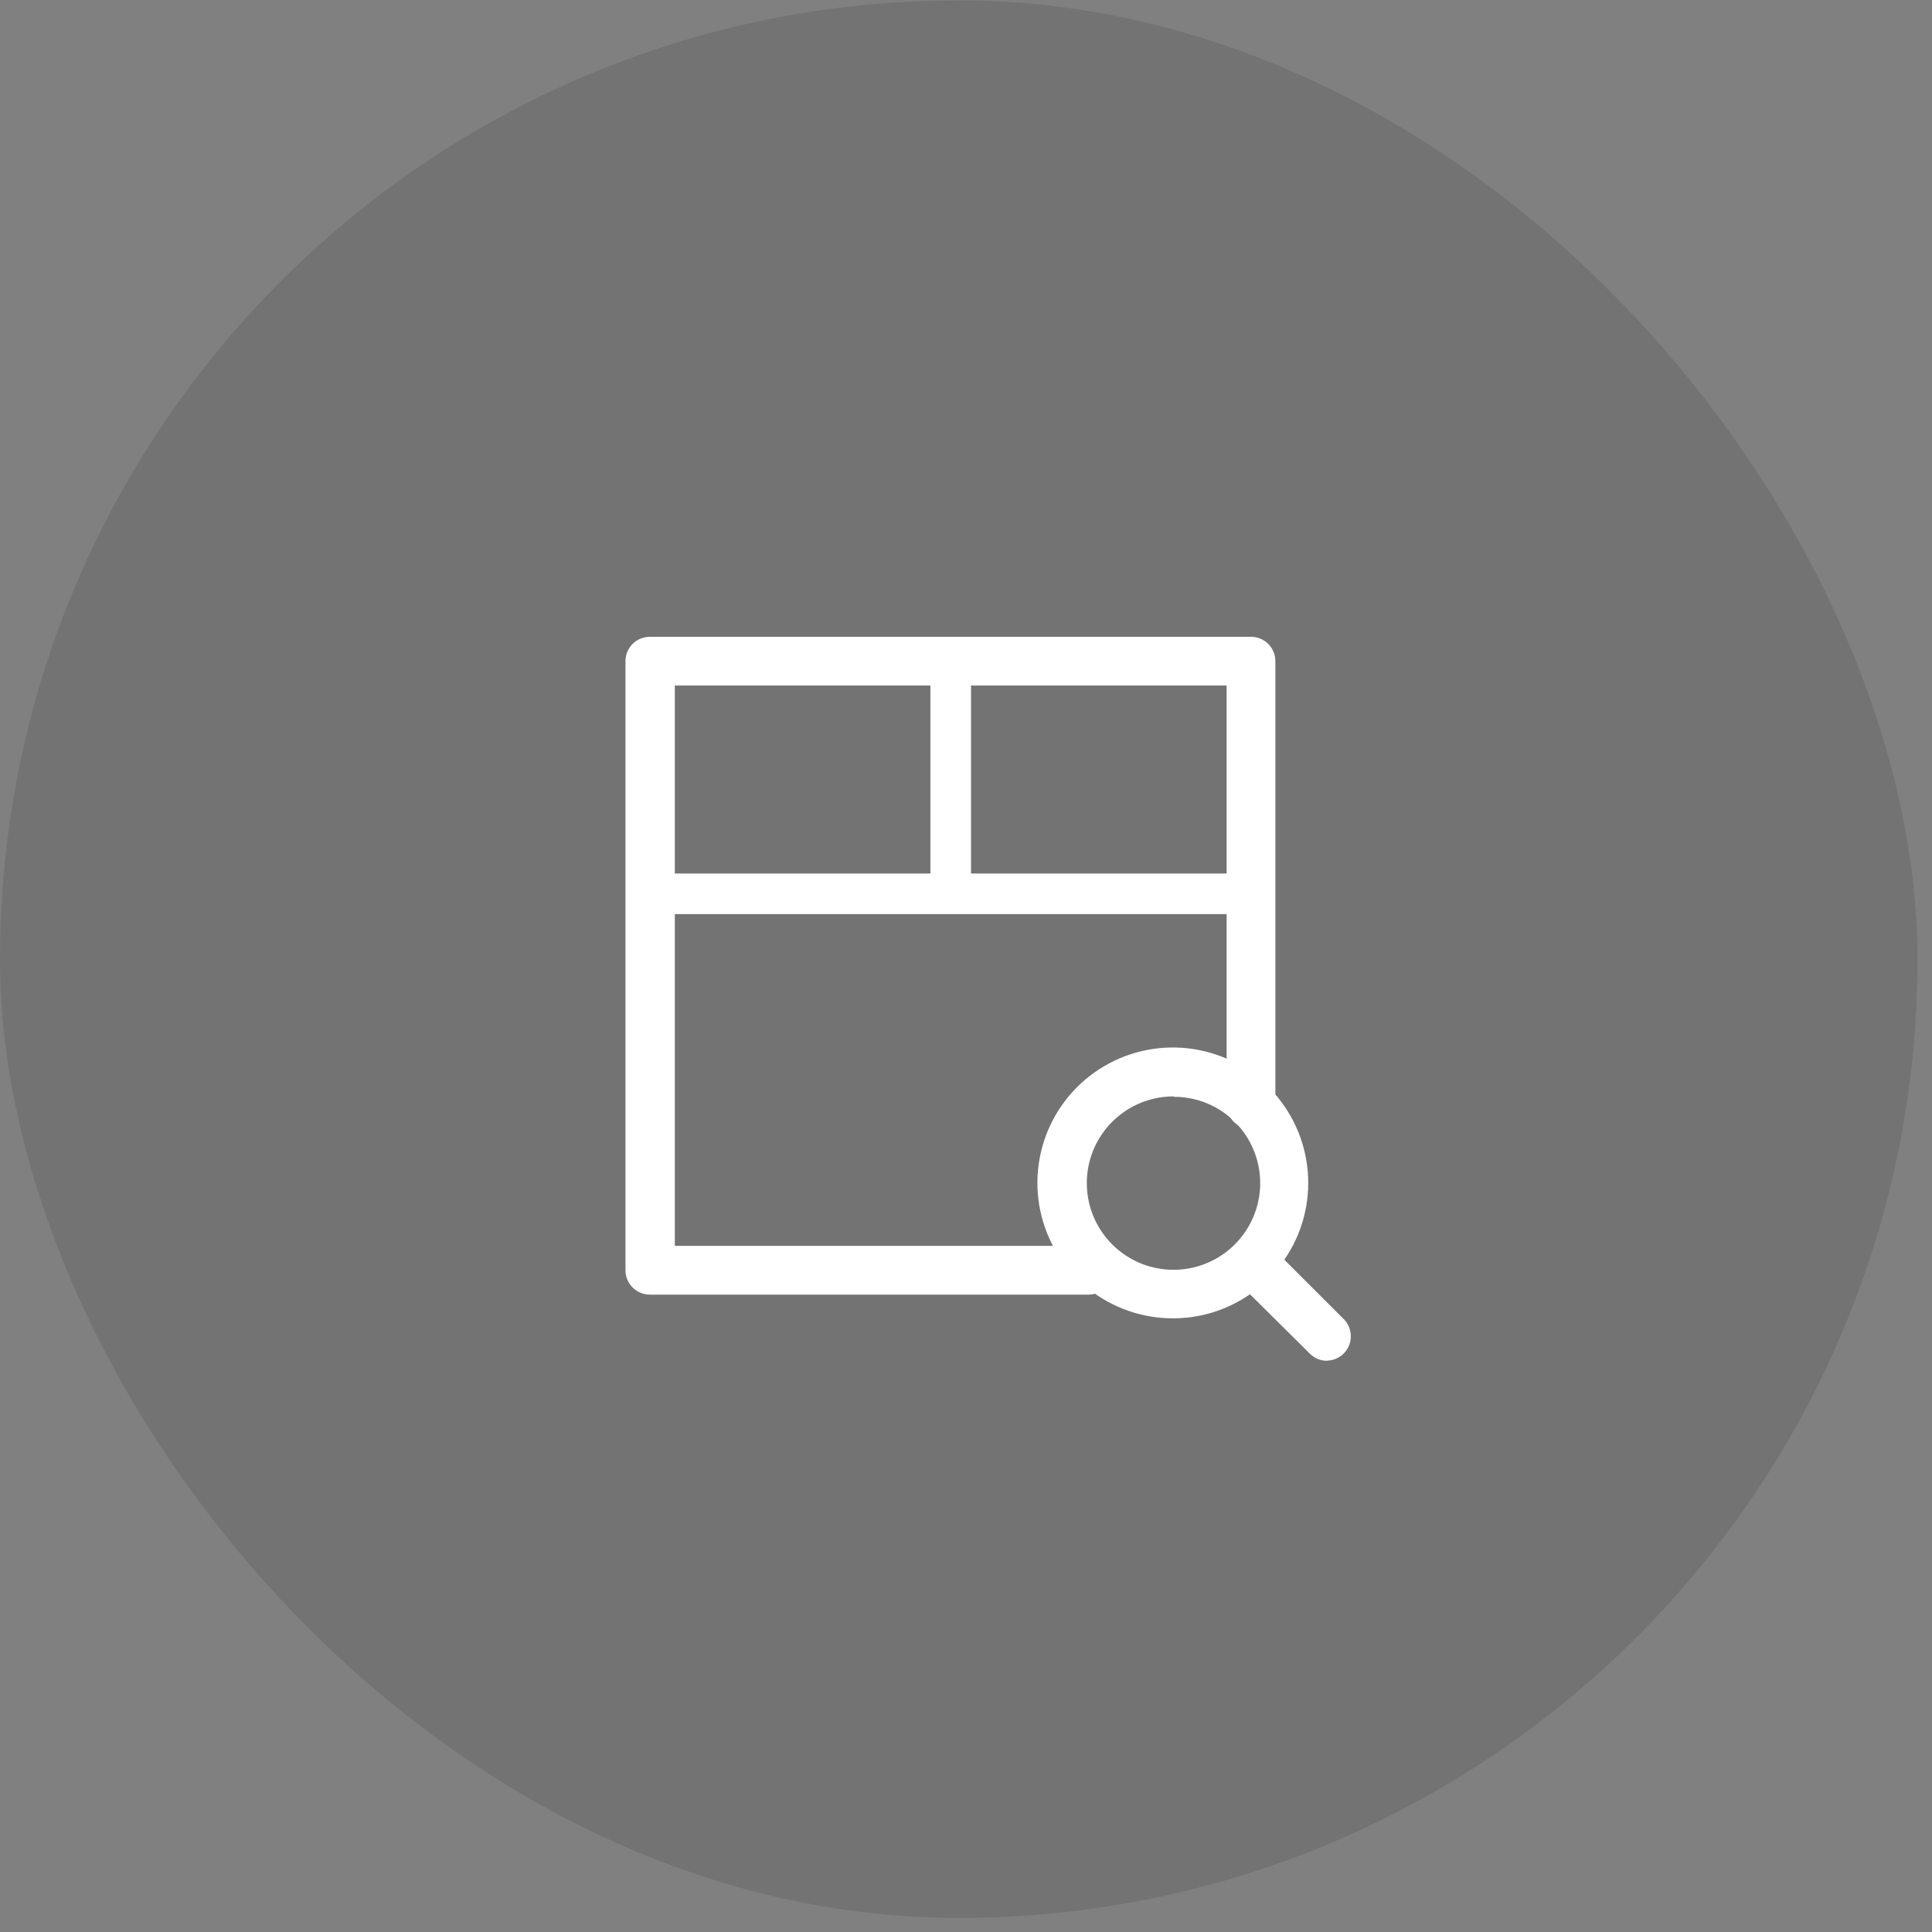 <svg width="74" height="74" viewBox="0 0 74 74" fill="none" xmlns="http://www.w3.org/2000/svg">
<rect x="0" y="0" width="74" height="74" fill="#808080" stroke="none"/>
<rect y="0.016" width="73.445" height="73.445" rx="36.723" fill="black" fill-opacity="0.1"/>
<g clip-path="url(#clip0_557_6710)">
<path d="M44.962 50.495C43.763 50.504 42.597 50.098 41.663 49.344C40.73 48.591 40.087 47.537 39.843 46.362C39.599 45.188 39.77 43.965 40.326 42.902C40.882 41.84 41.79 41.003 42.894 40.534C43.998 40.065 45.231 39.993 46.382 40.331C47.533 40.669 48.531 41.395 49.207 42.386C49.883 43.377 50.194 44.572 50.088 45.767C49.982 46.962 49.465 48.083 48.625 48.94C48.148 49.429 47.579 49.818 46.95 50.085C46.321 50.352 45.645 50.492 44.962 50.495ZM44.962 41.995C44.193 41.992 43.447 42.255 42.851 42.741C42.255 43.226 41.845 43.904 41.693 44.657C41.541 45.411 41.654 46.194 42.015 46.873C42.376 47.552 42.961 48.085 43.67 48.381C44.38 48.676 45.171 48.717 45.907 48.495C46.643 48.273 47.279 47.802 47.707 47.163C48.135 46.524 48.328 45.757 48.252 44.991C48.177 44.226 47.839 43.511 47.295 42.967C46.675 42.352 45.836 42.008 44.962 42.011V41.995Z" fill="white"/>
<path d="M50.833 52.122C50.71 52.122 50.589 52.098 50.475 52.052C50.362 52.005 50.259 51.936 50.172 51.85L47.31 49.011C47.223 48.924 47.154 48.821 47.107 48.708C47.06 48.595 47.036 48.473 47.036 48.35C47.036 48.227 47.06 48.106 47.107 47.992C47.154 47.879 47.223 47.776 47.31 47.689C47.397 47.602 47.5 47.534 47.613 47.487C47.727 47.44 47.848 47.415 47.971 47.415C48.094 47.415 48.215 47.44 48.329 47.487C48.442 47.534 48.545 47.602 48.632 47.689L51.502 50.559C51.62 50.691 51.698 50.854 51.727 51.029C51.756 51.204 51.735 51.383 51.666 51.547C51.596 51.71 51.482 51.85 51.336 51.95C51.19 52.051 51.018 52.108 50.841 52.114L50.833 52.122ZM41.695 49.587H24.89C24.643 49.587 24.405 49.488 24.23 49.313C24.055 49.138 23.957 48.901 23.957 48.654V25.324C23.957 25.076 24.055 24.839 24.23 24.664C24.405 24.489 24.643 24.391 24.89 24.391H47.917C48.164 24.391 48.401 24.489 48.577 24.664C48.752 24.839 48.85 25.076 48.85 25.324V42.308C48.85 42.555 48.752 42.793 48.577 42.968C48.401 43.143 48.164 43.241 47.917 43.241C47.669 43.241 47.432 43.143 47.257 42.968C47.082 42.793 46.983 42.555 46.983 42.308V26.257H25.847V47.72H41.695C41.818 47.72 41.939 47.745 42.053 47.791C42.166 47.838 42.269 47.907 42.355 47.994C42.442 48.08 42.511 48.183 42.558 48.296C42.604 48.41 42.629 48.531 42.629 48.654C42.629 48.776 42.604 48.897 42.558 49.011C42.511 49.124 42.442 49.227 42.355 49.313C42.269 49.4 42.166 49.469 42.053 49.516C41.939 49.563 41.818 49.587 41.695 49.587Z" fill="white"/>
<path d="M47.72 35.012H25.106C24.899 35.012 24.702 34.93 24.556 34.785C24.41 34.639 24.328 34.441 24.328 34.235C24.328 34.028 24.41 33.831 24.556 33.685C24.702 33.539 24.899 33.457 25.106 33.457H47.72C47.926 33.457 48.124 33.539 48.27 33.685C48.416 33.831 48.498 34.028 48.498 34.235C48.498 34.441 48.416 34.639 48.27 34.785C48.124 34.93 47.926 35.012 47.72 35.012Z" fill="white"/>
<path d="M36.414 34.741C36.208 34.741 36.01 34.659 35.864 34.514C35.719 34.368 35.637 34.17 35.637 33.964V26.016C35.637 25.81 35.719 25.612 35.864 25.466C36.01 25.32 36.208 25.238 36.414 25.238C36.621 25.238 36.818 25.32 36.964 25.466C37.11 25.612 37.192 25.81 37.192 26.016V33.964C37.192 34.066 37.172 34.167 37.133 34.261C37.094 34.355 37.036 34.441 36.964 34.514C36.892 34.586 36.806 34.643 36.712 34.682C36.618 34.721 36.517 34.741 36.414 34.741Z" fill="white"/>
</g>
<defs>
<clipPath id="clip0_557_6710">
<rect width="31.106" height="31.106" fill="white" transform="translate(21 21.016)"/>
</clipPath>
</defs>
</svg>
